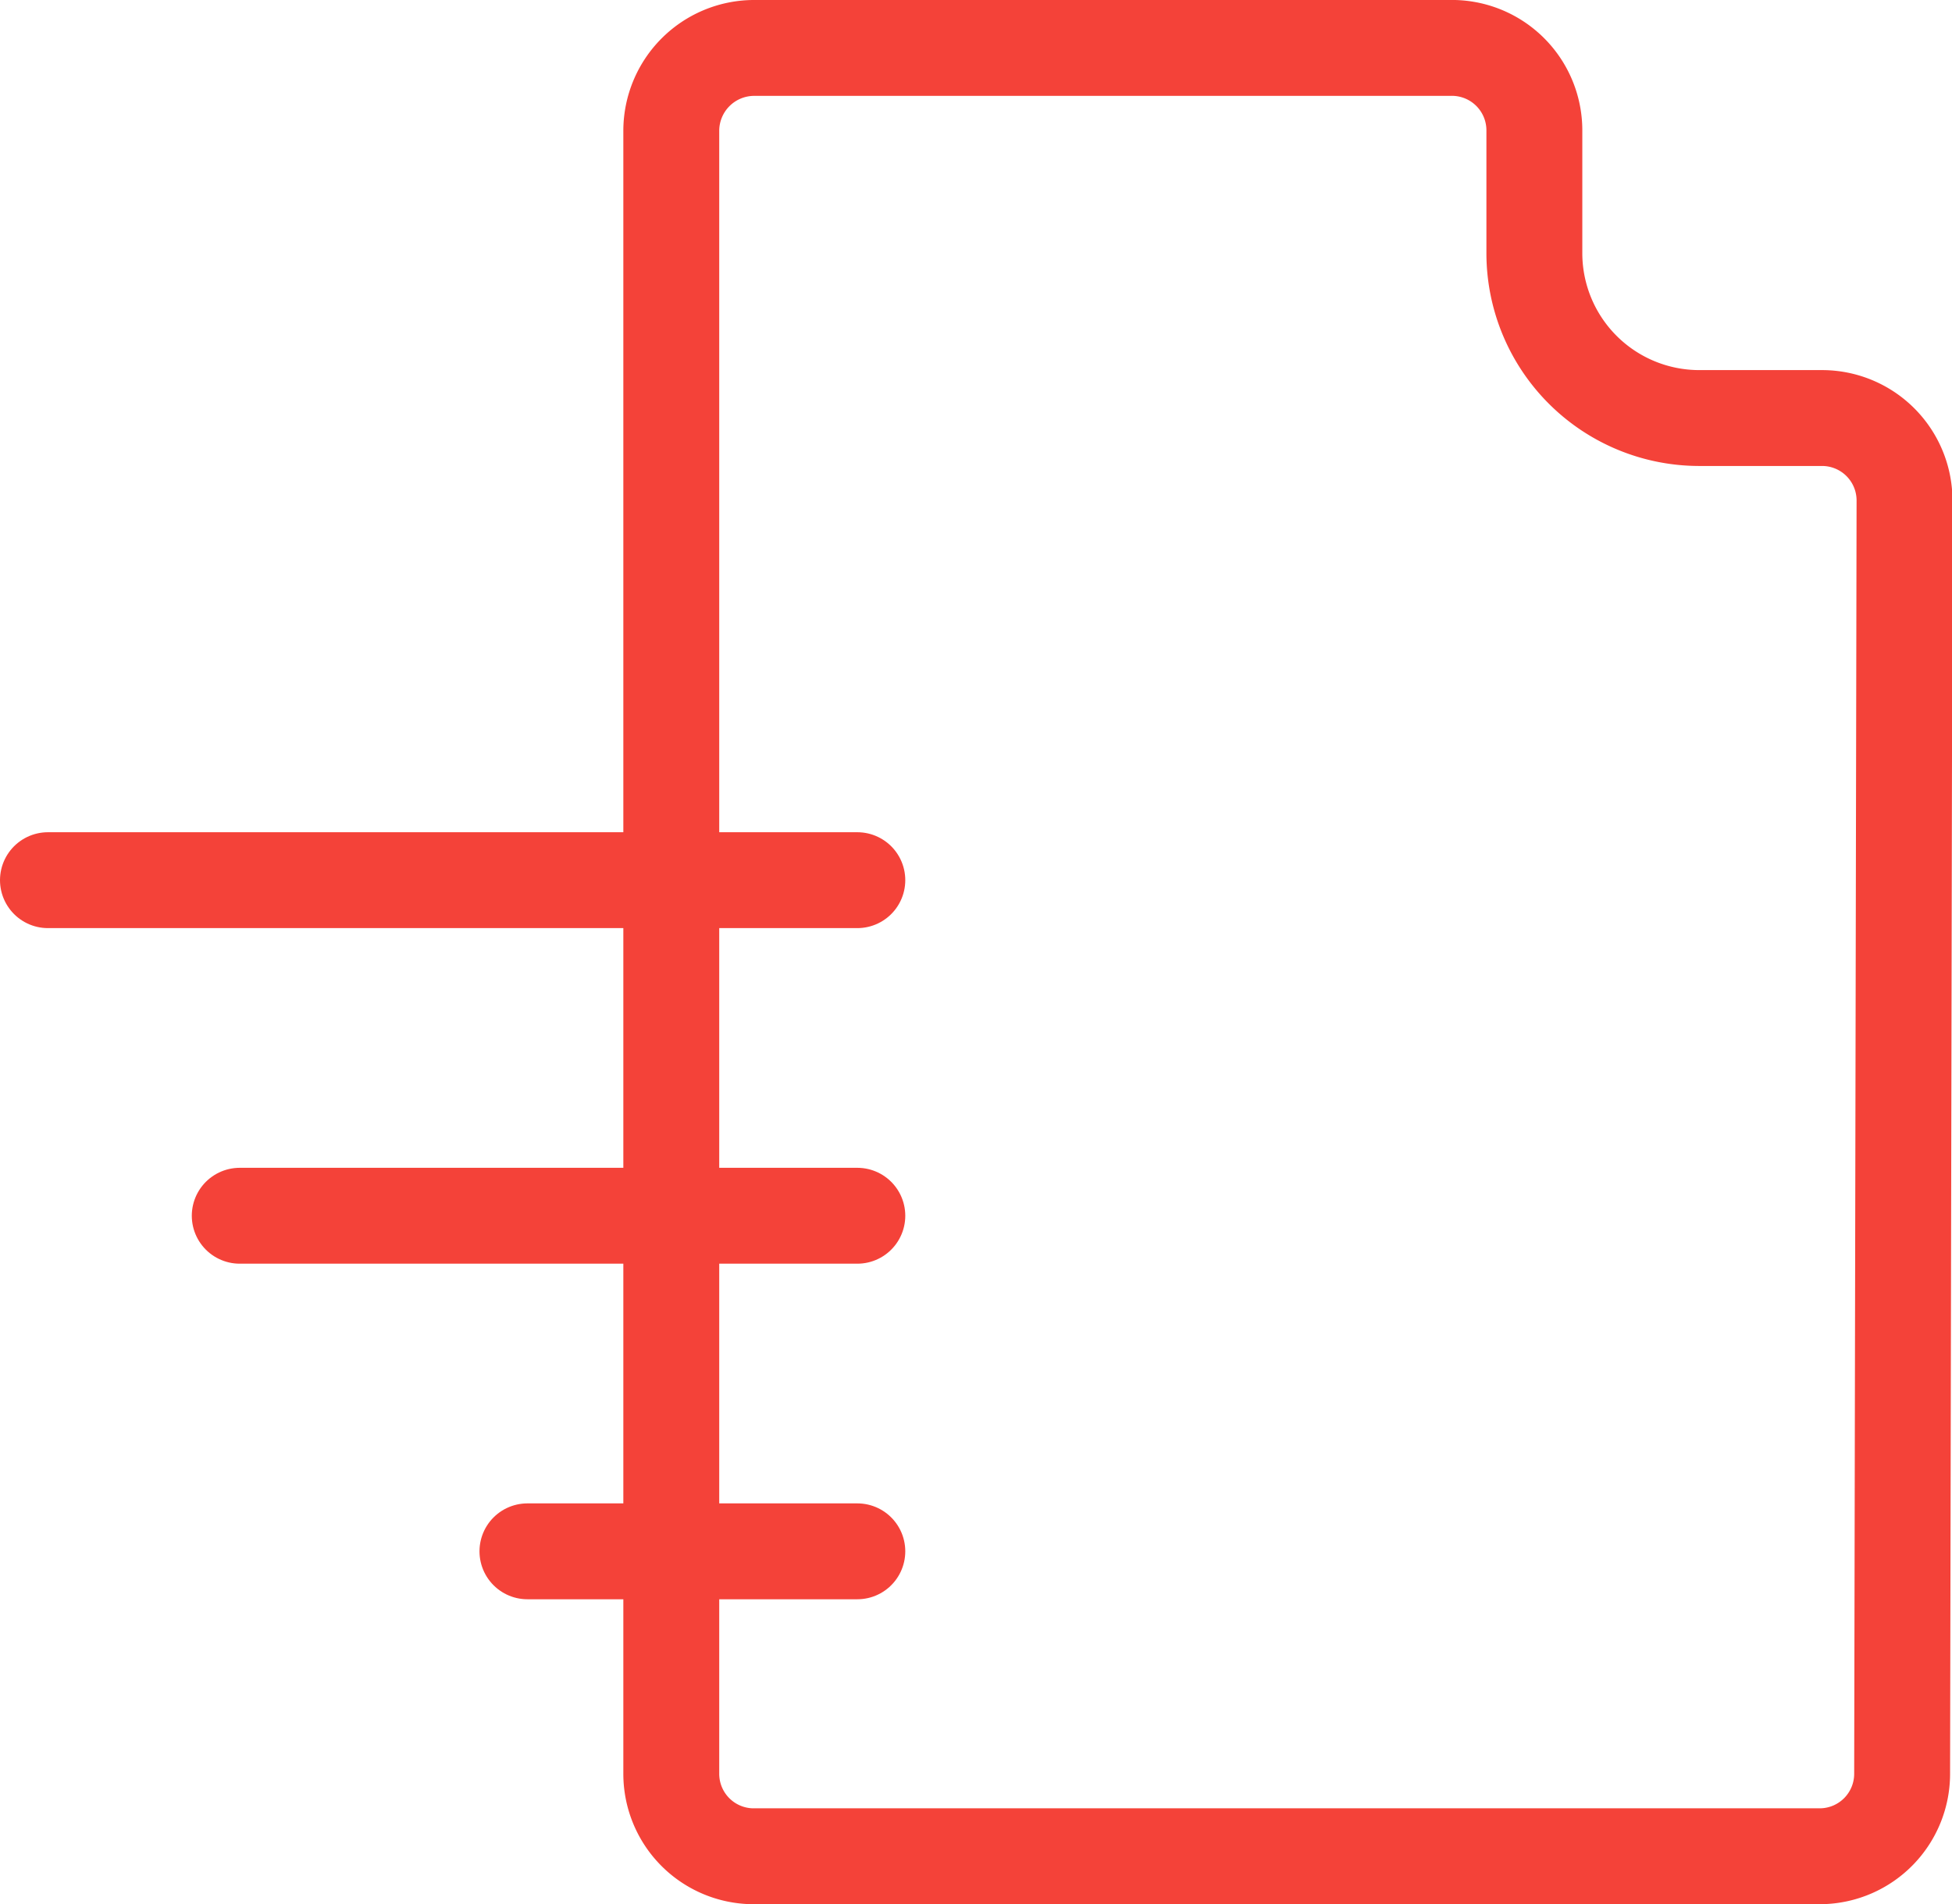 <svg xmlns="http://www.w3.org/2000/svg" viewBox="0 0 40.71 39.72"><defs><style>.cls-1{fill:none;stroke:#f44239;stroke-linecap:round;stroke-linejoin:round;stroke-width:2px;}</style></defs><title>pinРесурс 8</title><g id="Слой_2" data-name="Слой 2"><g id="Слой_1-2" data-name="Слой 1"><path class="cls-1" d="M39.67,37A1.72,1.72,0,0,1,38,38.72H15.66A1.72,1.72,0,0,1,14,37L14,2.72A1.73,1.73,0,0,1,15.71,1H30.23A1.72,1.72,0,0,1,32,2.71V5.29a3.44,3.44,0,0,0,3.43,3.43H38a1.72,1.72,0,0,1,1.72,1.72Z"/><line class="cls-1" x1="1" y1="18.36" x2="17.88" y2="18.36"/><line class="cls-1" x1="5" y1="25.36" x2="17.88" y2="25.36"/><line class="cls-1" x1="11" y1="32.36" x2="17.88" y2="32.36"/></g></g></svg>